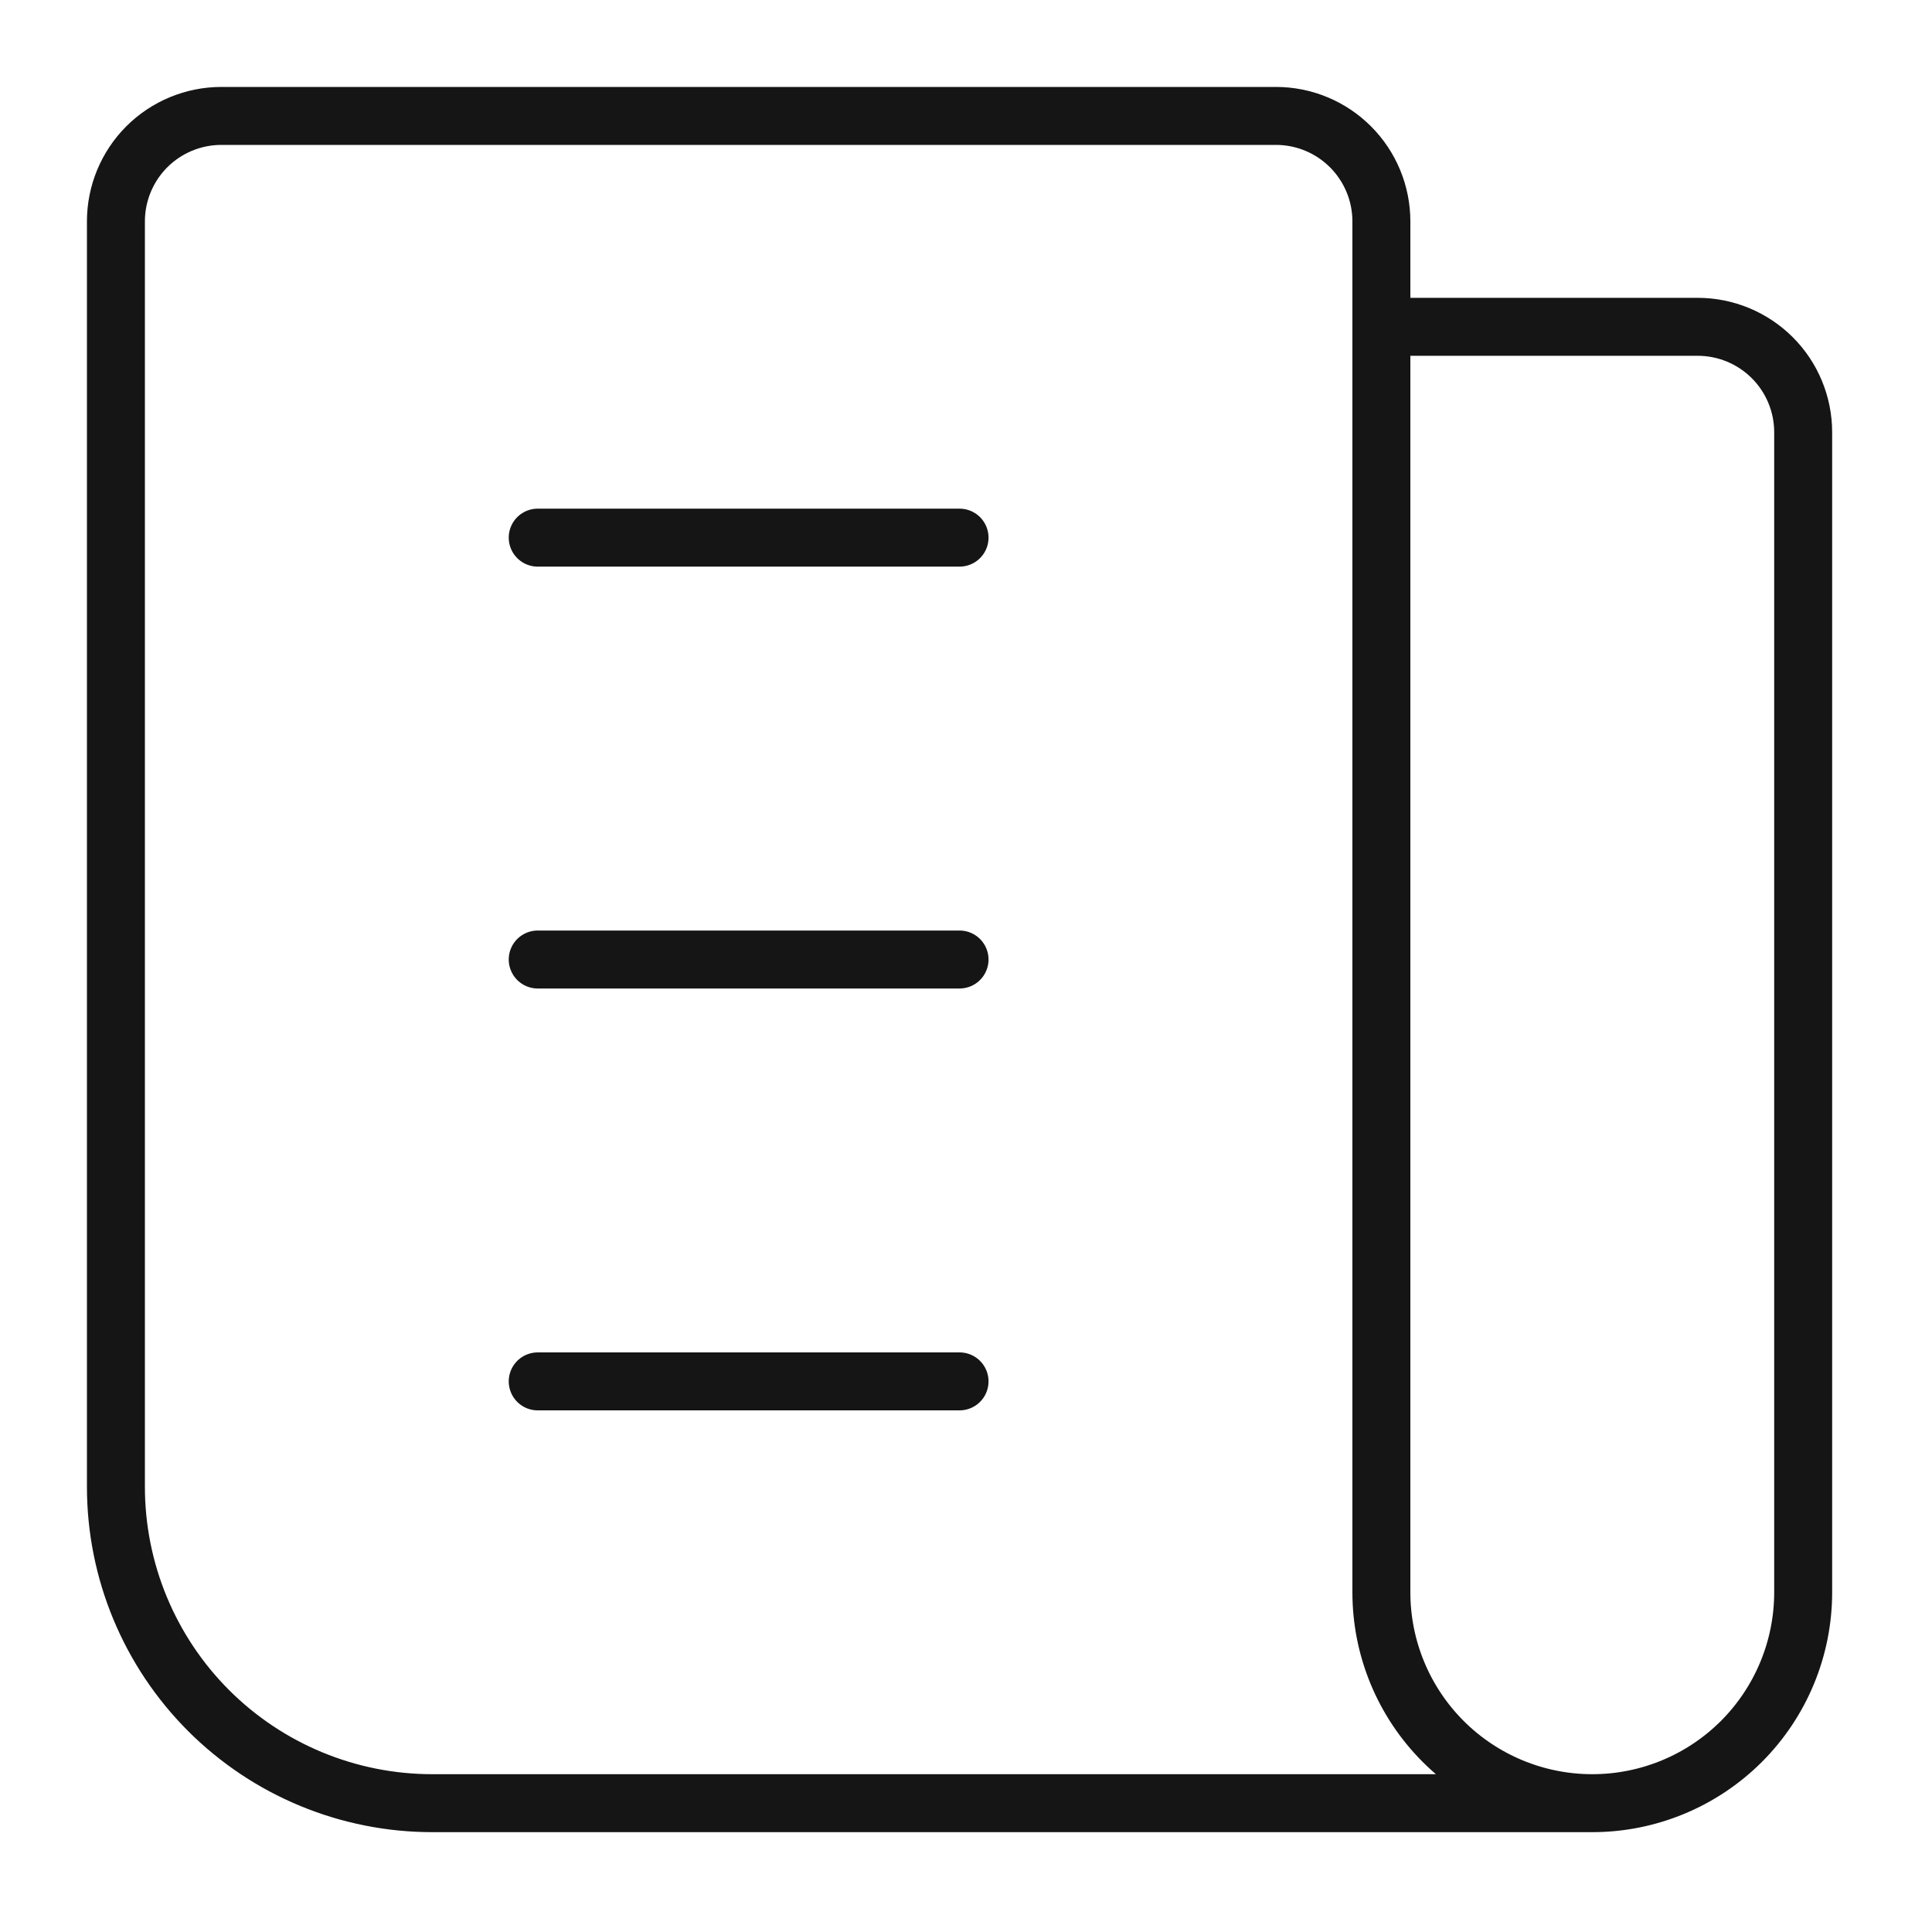 <?xml version="1.0" encoding="UTF-8"?>
<svg xmlns="http://www.w3.org/2000/svg" width="50" height="50" viewBox="0 0 50 50" fill="none">
  <g clip-path="url(#clip0_1110_2850)">
    <path d="M35.75 8.458H43.937C44.661 8.458 45.355 8.746 45.867 9.258C46.379 9.769 46.666 10.464 46.666 11.188V41.208C46.666 42.656 46.091 44.044 45.068 45.068C44.044 46.091 42.656 46.666 41.208 46.666M41.208 46.666C39.761 46.666 38.372 46.091 37.349 45.068C36.325 44.044 35.75 42.656 35.75 41.208V5.729C35.75 5.005 35.462 4.311 34.95 3.799C34.439 3.288 33.745 3 33.021 3H5.729C5.005 3 4.311 3.288 3.799 3.799C3.288 4.311 3 5.005 3 5.729V38.479C3 40.651 3.863 42.733 5.398 44.269C6.934 45.804 9.016 46.666 11.188 46.666H41.208Z" stroke="#151515" stroke-width="1.5" stroke-linecap="round" stroke-linejoin="round"></path>
    <path d="M13.916 13.914H24.833" stroke="#151515" stroke-width="1.5" stroke-linecap="round" stroke-linejoin="round"></path>
    <path d="M13.916 24.832H24.833" stroke="#151515" stroke-width="1.5" stroke-linecap="round" stroke-linejoin="round"></path>
    <path d="M13.916 35.75H24.833" stroke="#151515" stroke-width="1.5" stroke-linecap="round" stroke-linejoin="round"></path>
  </g>
  <defs>
    <clipPath id="clip0_1110_2850">
      <rect width="50" height="50" fill="white"></rect>
    </clipPath>
  </defs>
</svg>
